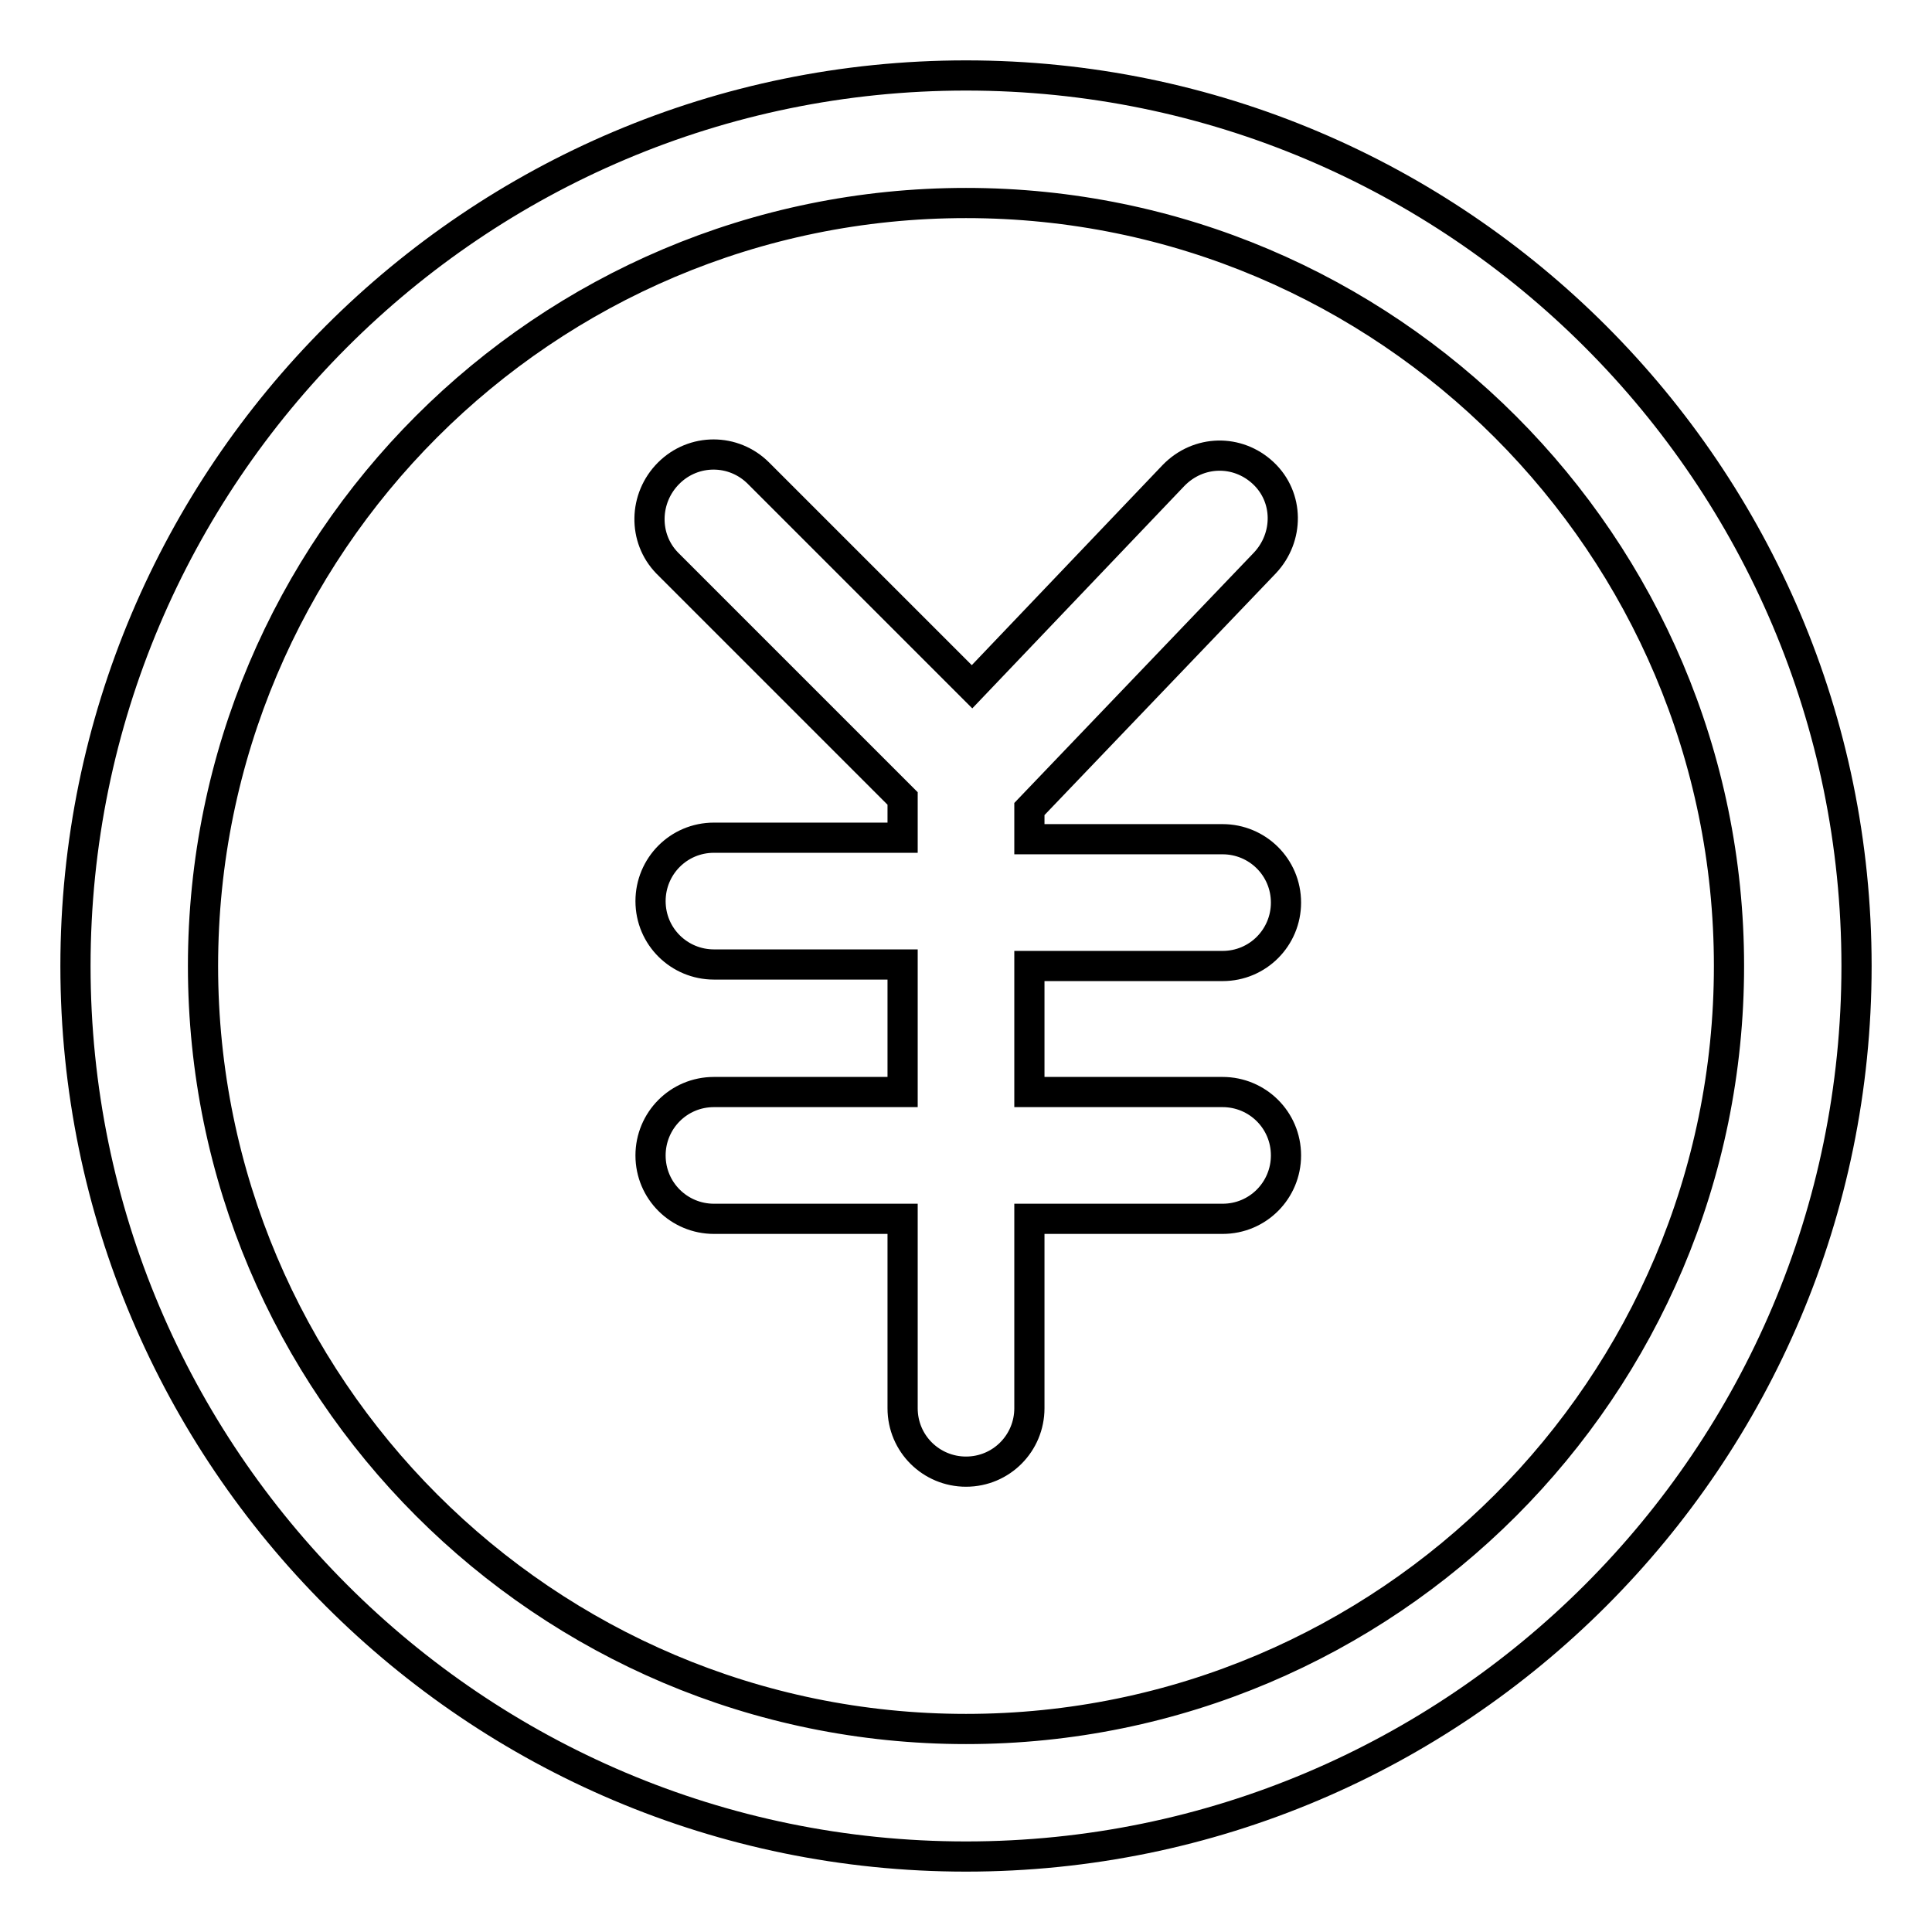 <?xml version="1.0" encoding="utf-8"?>
<!-- Svg Vector Icons : http://www.onlinewebfonts.com/icon -->
<!DOCTYPE svg PUBLIC "-//W3C//DTD SVG 1.1//EN" "http://www.w3.org/Graphics/SVG/1.1/DTD/svg11.dtd">
<svg version="1.1" xmlns="http://www.w3.org/2000/svg" xmlns:xlink="http://www.w3.org/1999/xlink" x="0px" y="0px" viewBox="0 0 256 256" enable-background="new 0 0 256 256" xml:space="preserve">
<g> <path stroke-width="4" fill-opacity="0" stroke="#000000"  d="M128,10C62.9,10,10,62.9,10,128c0,65.1,52.9,118,118,118c65.1,0,118-52.9,118-118C246,62.9,193.1,10,128,10 z M128,229.1c-55.8,0-101.1-45.4-101.1-101.1C26.9,72.2,72.2,26.9,128,26.9c55.8,0,101.1,45.4,101.1,101.1 C229.1,183.8,183.8,229.1,128,229.1z M162,128c4.7,0,8.4-3.8,8.4-8.4c0-4.7-3.8-8.4-8.4-8.4h-25.6v-4l31.2-32.6 c3.2-3.4,3.2-8.7-0.2-11.9c-3.4-3.2-8.6-3.1-11.9,0.3L128.8,91l-28.3-28.3c-3.3-3.3-8.6-3.3-11.9,0c-3.3,3.3-3.4,8.6-0.2,11.9 l31.2,31.2v5.2h-25c-4.7,0-8.4,3.8-8.4,8.4c0,4.7,3.8,8.4,8.4,8.4h25v16.9h-25c-4.7,0-8.4,3.8-8.4,8.4c0,4.7,3.8,8.4,8.4,8.4h25 v25.1c0,4.7,3.8,8.4,8.4,8.4c4.7,0,8.4-3.8,8.4-8.4v-25.1H162c4.7,0,8.4-3.8,8.4-8.4c0-4.7-3.8-8.4-8.4-8.4h-25.6V128L162,128 L162,128z"/></g>
</svg>